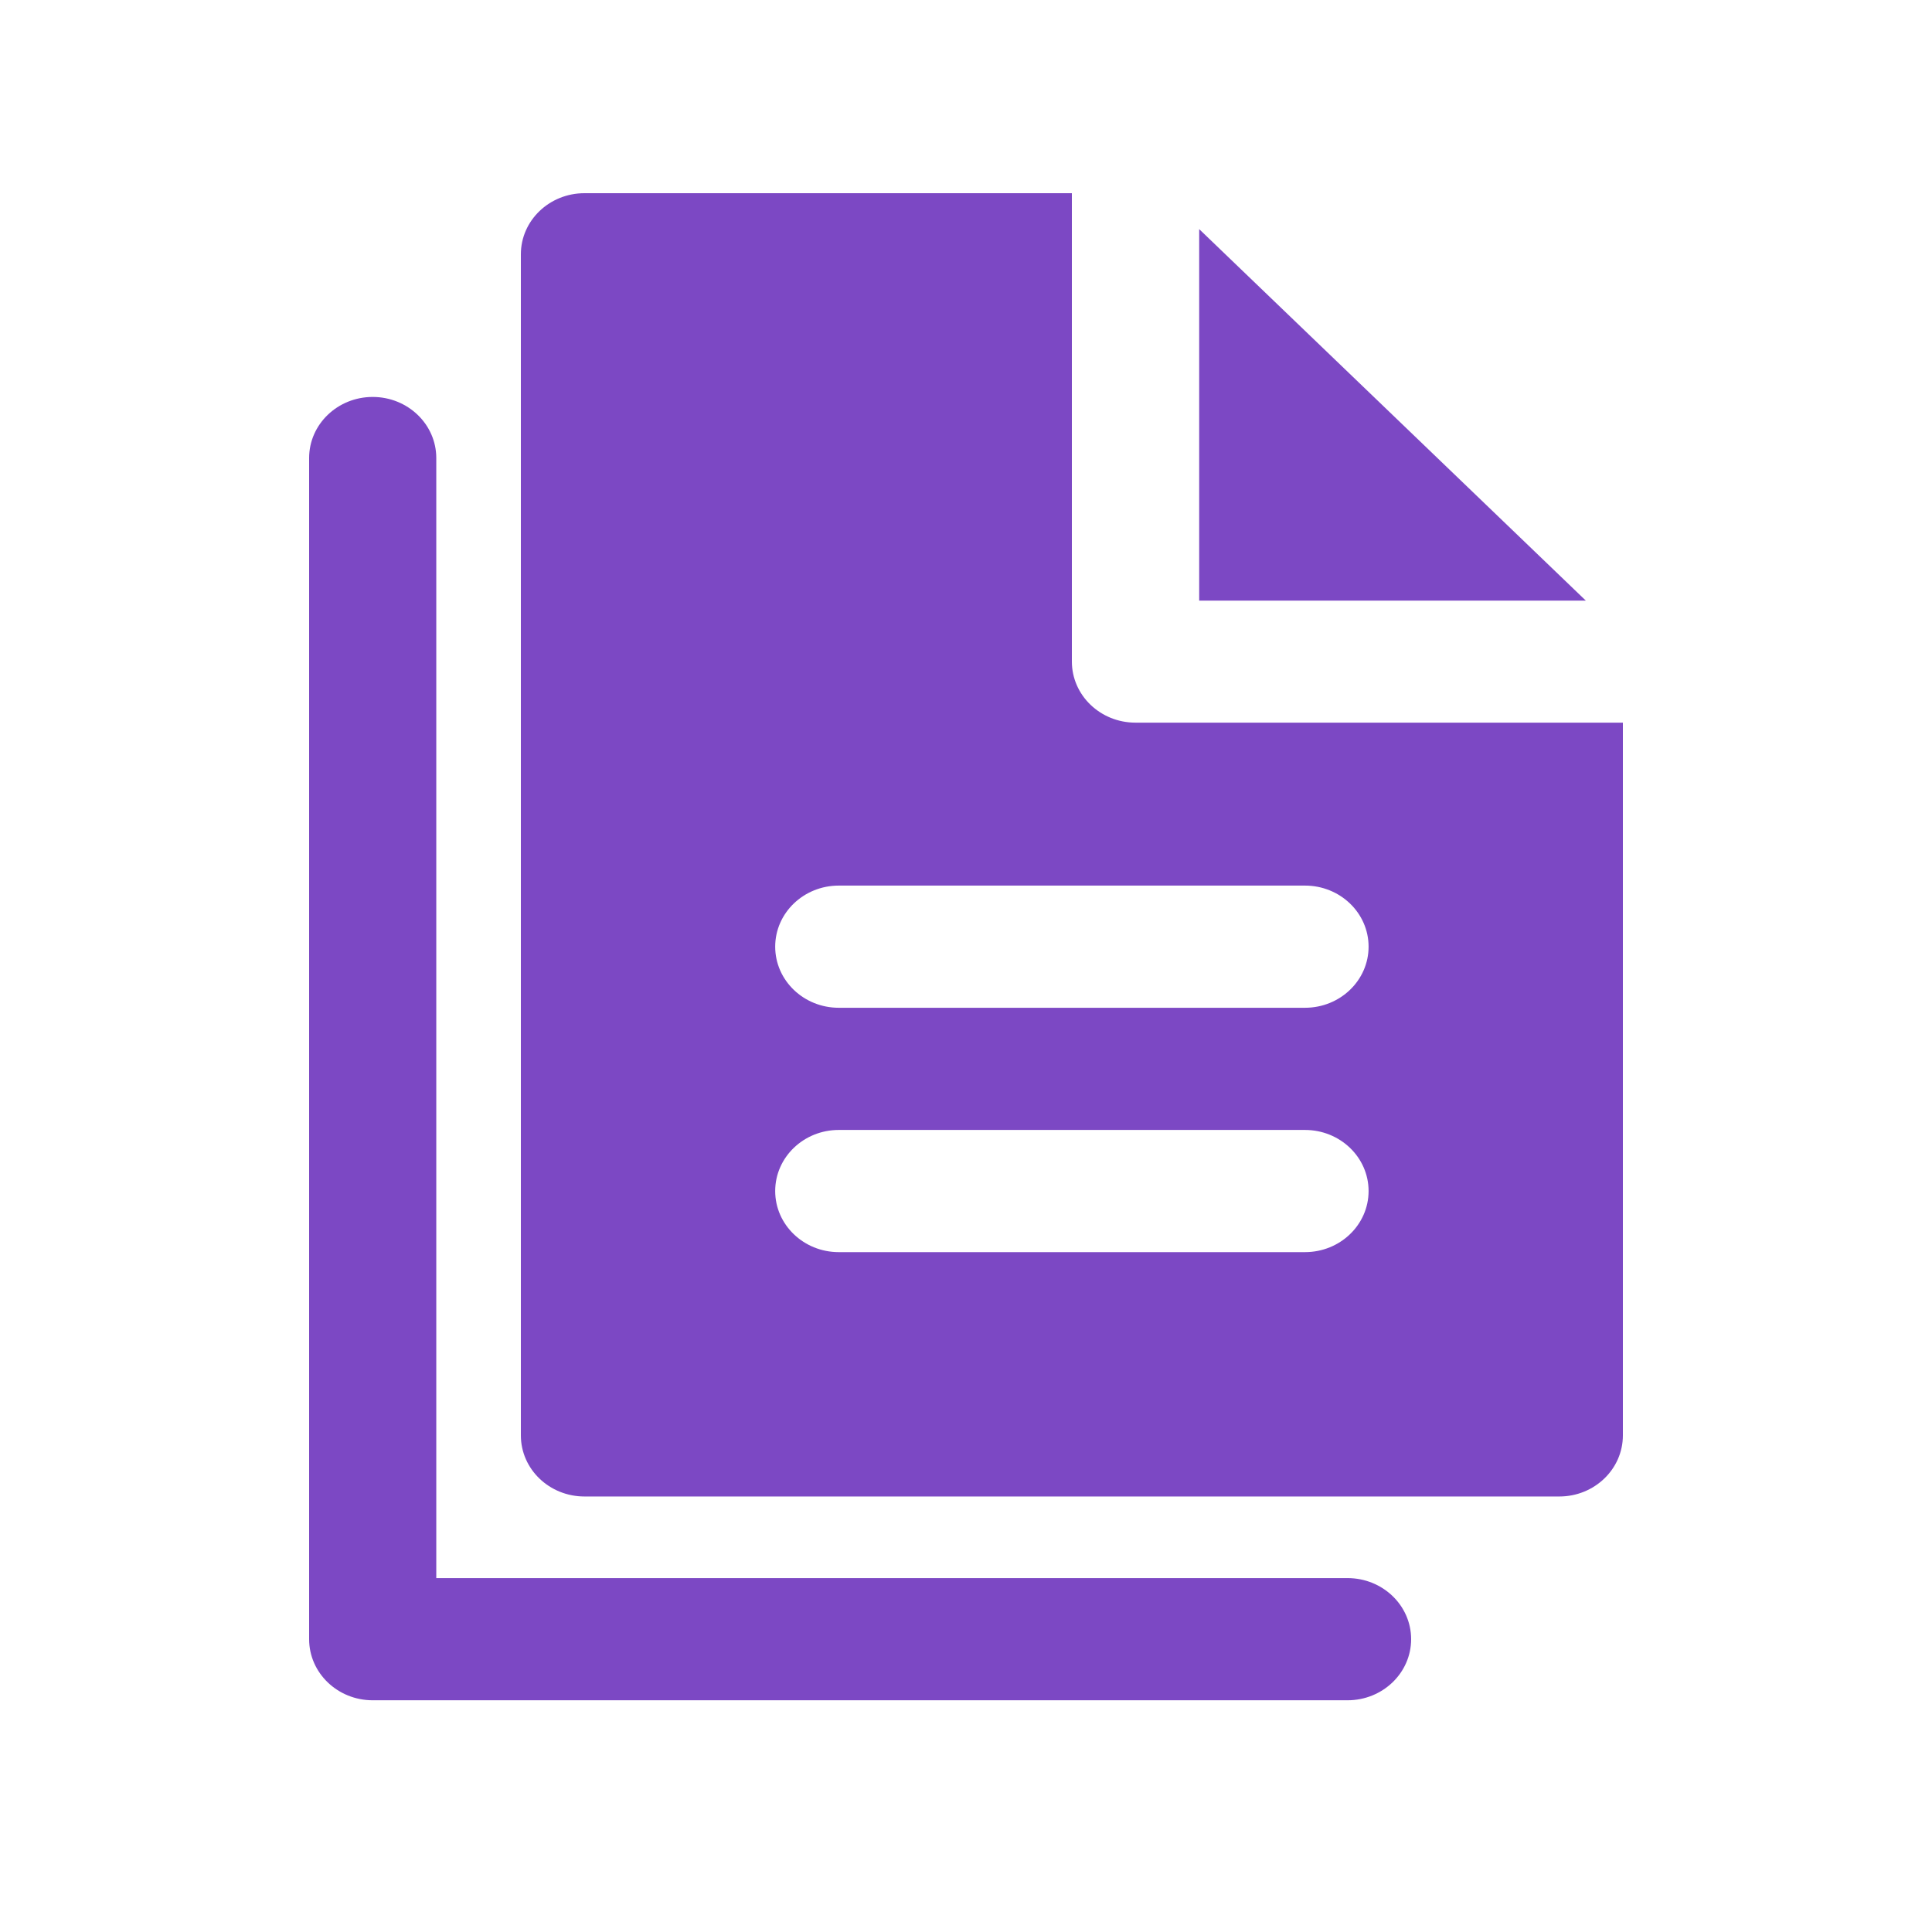 <?xml version="1.0" encoding="UTF-8"?>
<svg xmlns="http://www.w3.org/2000/svg" width="50" height="50" viewBox="0 0 50 50" fill="none">
  <path d="M31.035 5.93V8.166V10.402V15.544H36.386H38.713H41.041L31.035 5.93Z" fill="#7C48C4"></path>
  <path d="M40.355 18.702H38.709H29.386C28.477 18.702 27.74 17.994 27.74 17.121V8.162V6.581V5H15.126C14.217 5 13.48 5.708 13.48 6.581V37.148C13.48 38.021 14.217 38.729 15.126 38.729H40.355C41.263 38.729 42 38.021 42 37.148V18.702H40.355ZM33.773 32.405H21.707C20.799 32.405 20.062 31.697 20.062 30.824C20.062 29.951 20.799 29.243 21.707 29.243H33.773C34.682 29.243 35.419 29.951 35.419 30.824C35.419 31.697 34.682 32.405 33.773 32.405ZM33.773 26.081H21.707C20.799 26.081 20.062 25.373 20.062 24.5C20.062 23.627 20.799 22.919 21.707 22.919H33.773C34.682 22.919 35.419 23.627 35.419 24.5C35.419 25.373 34.682 26.081 33.773 26.081Z" fill="#7C48C4"></path>
  <path d="M34.874 40.841H11.291V11.854C11.291 10.981 10.554 10.273 9.645 10.273C8.737 10.273 8 10.981 8 11.854V42.422C8 43.295 8.737 44.003 9.645 44.003H34.874C35.783 44.003 36.52 43.295 36.52 42.422C36.52 41.548 35.783 40.841 34.874 40.841Z" fill="#7C48C4"></path>
</svg>
